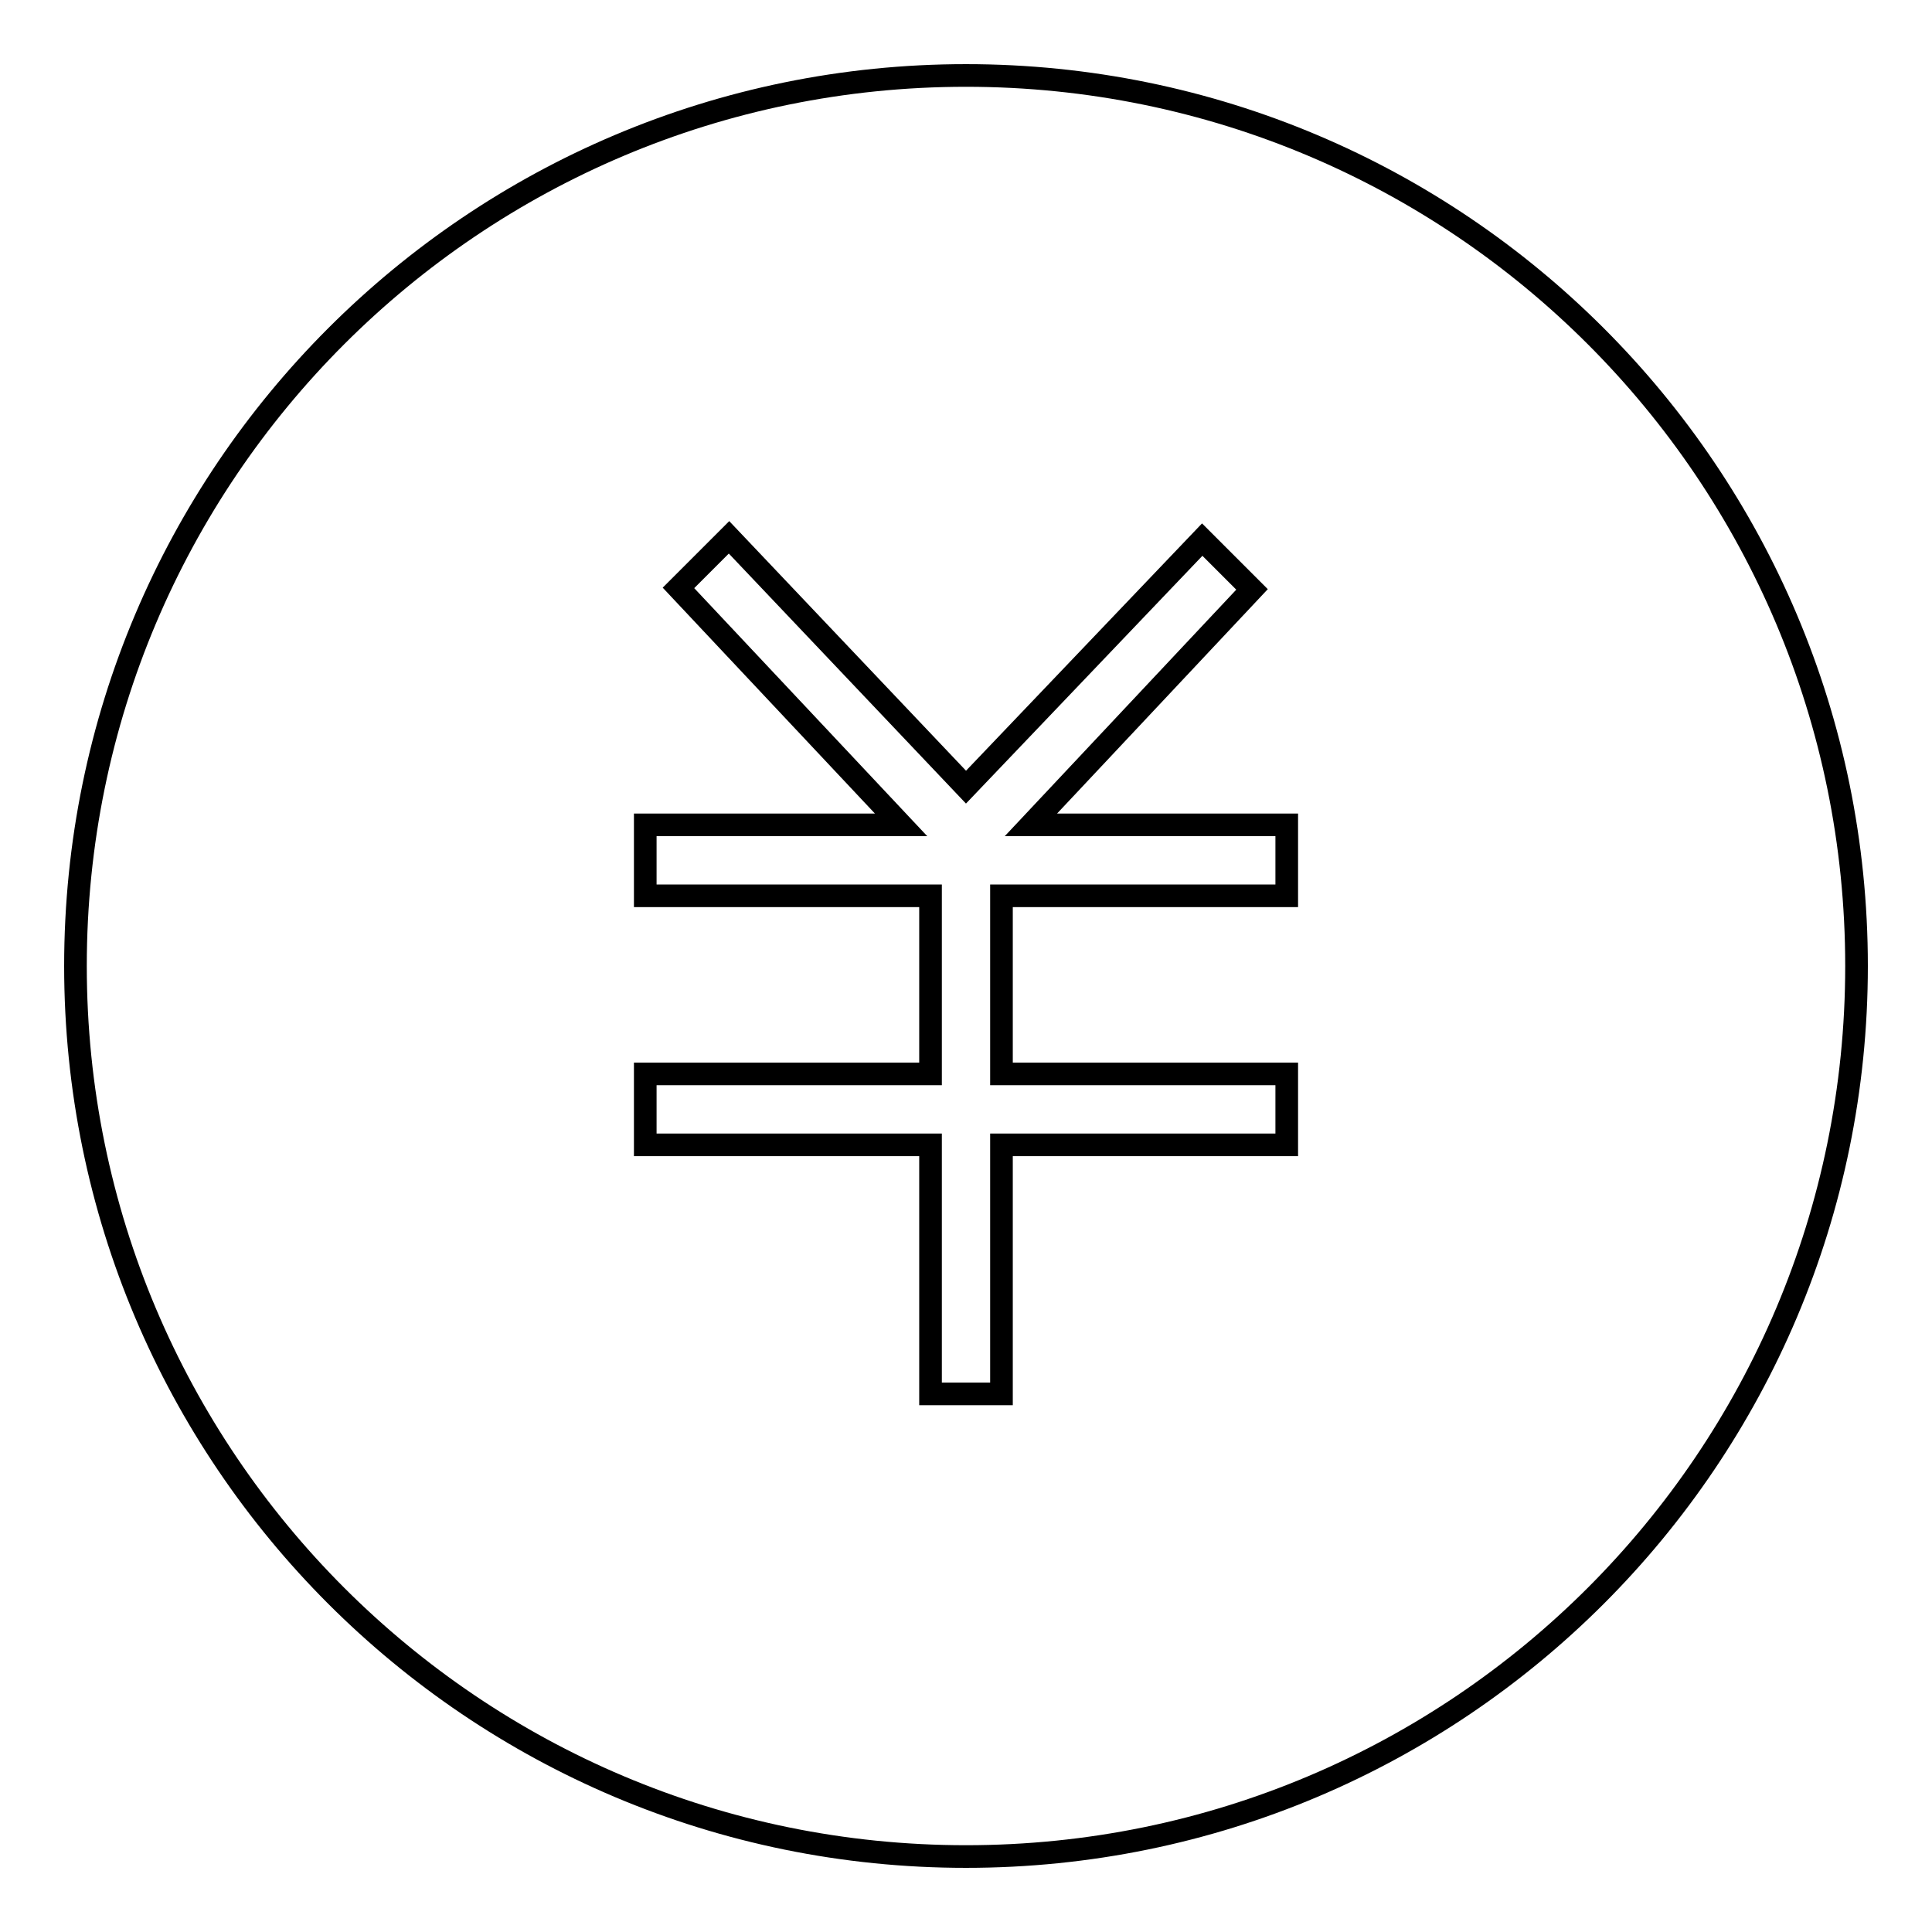 <?xml version="1.0" encoding="utf-8"?>
<!-- Svg Vector Icons : http://www.onlinewebfonts.com/icon -->
<!DOCTYPE svg PUBLIC "-//W3C//DTD SVG 1.1//EN" "http://www.w3.org/Graphics/SVG/1.1/DTD/svg11.dtd">
<svg version="1.1" xmlns="http://www.w3.org/2000/svg" xmlns:xlink="http://www.w3.org/1999/xlink" x="0px" y="0px" viewBox="0 0 256 256" enable-background="new 0 0 256 256" xml:space="preserve">
<g><g><path stroke-width="3" fill-opacity="0" stroke="#000000"  d="M128,10c65.2,0,118,52.8,118,118c0,65.2-52.8,118-118,118c-65.2,0-118-52.8-118-118C10,62.8,62.8,10,128,10z"/><path stroke-width="3" fill-opacity="0" stroke="#000000"  d="M132.7,118.7h37.8v-9.4h-33.9l29.3-31.2l-6.6-6.6L128,104.3L96.6,71.2l-6.7,6.7l29.5,31.4H85.5v9.4h37.8v23.6H85.5v9.4h37.8v33h9.4v-33h37.8v-9.4h-37.8V118.7z"/></g></g>
</svg>